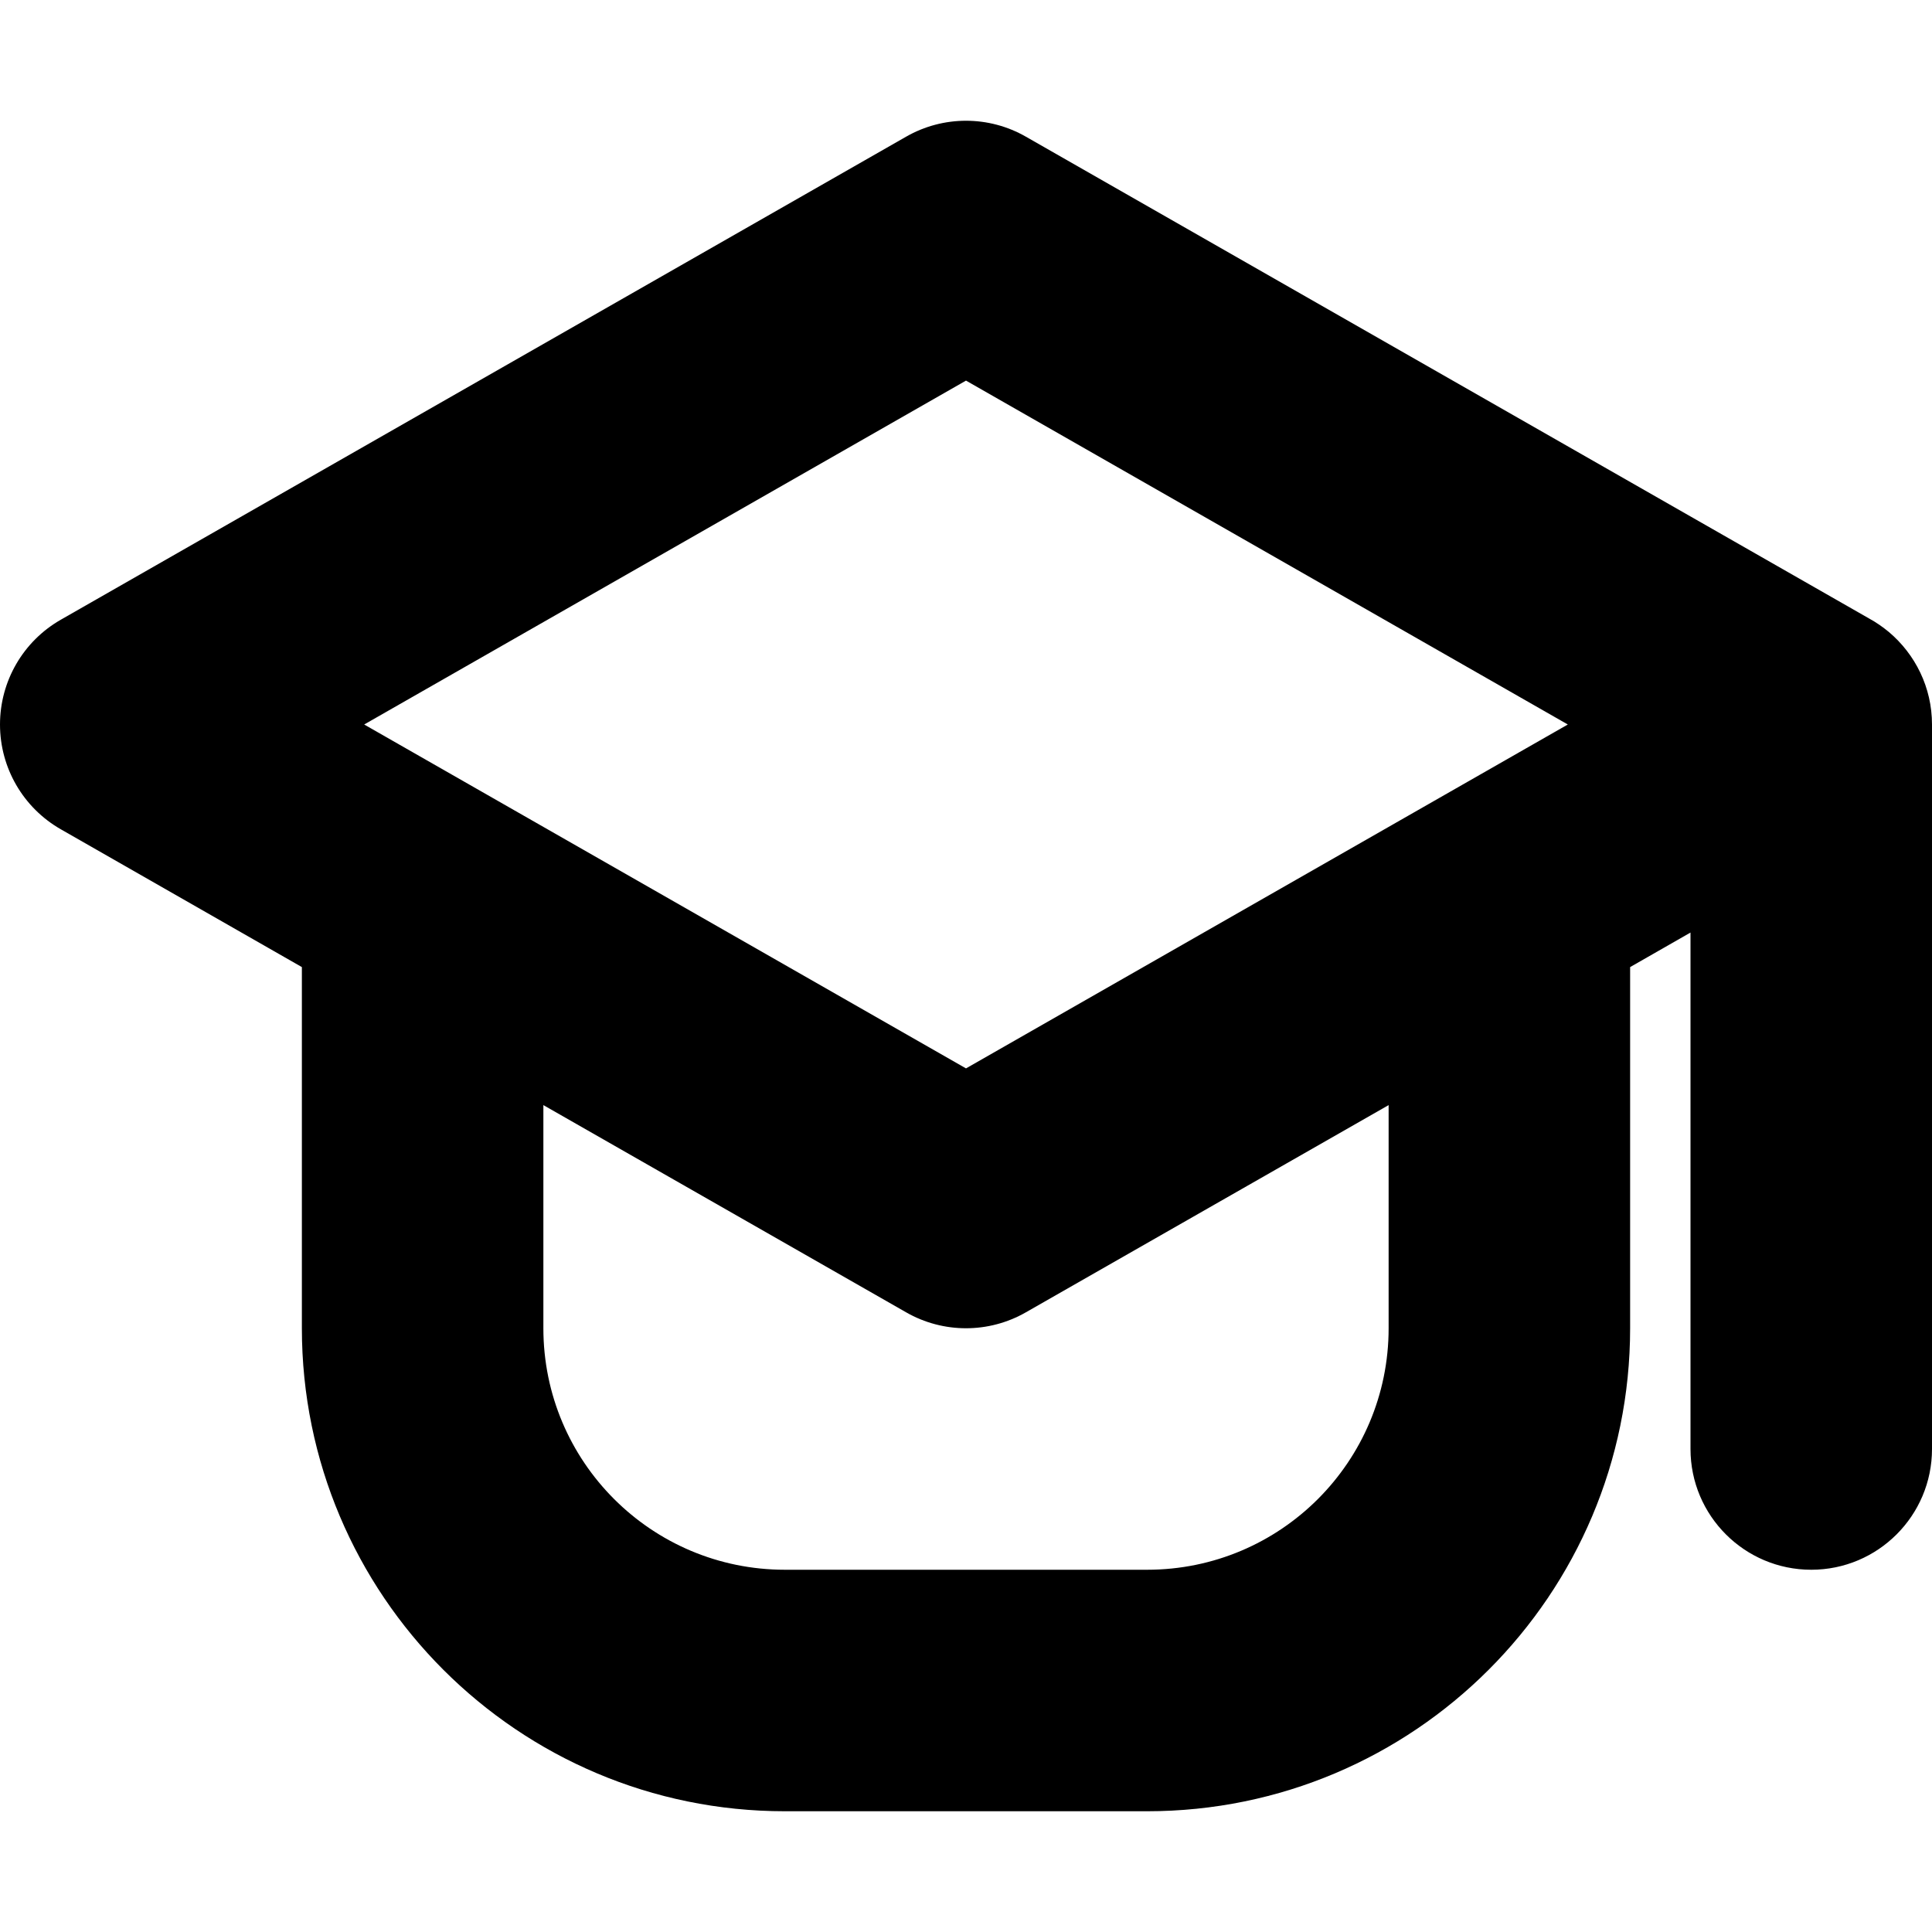 <svg width="16" height="16" viewBox="0 0 16 16" xmlns="http://www.w3.org/2000/svg"
  aria-hidden="true" focusable="false">
  <g fill-rule="evenodd">
    <rect fill="none" x="0" y="0" width="16" height="16"></rect>
    <path
      d="M7.504 1.132C7.811 0.956 8.189 0.956 8.496 1.132L15.479 5.122C15.538 5.154 15.592 5.192 15.643 5.234C15.861 5.418 16 5.693 16 6V12C16 12.552 15.552 13 15 13C14.448 13 14 12.552 14 12V7.723L13.5 8.009V11C13.5 13.209 11.709 15 9.5 15H6.5C4.291 15 2.5 13.209 2.5 11V8.009L0.504 6.868C0.192 6.69 0 6.359 0 6C0 5.641 0.192 5.31 0.504 5.132L7.504 1.132ZM4.5 9.152V11C4.5 12.105 5.395 13 6.5 13H9.5C10.605 13 11.5 12.105 11.5 11V9.152L8.496 10.868C8.189 11.044 7.811 11.044 7.504 10.868L4.5 9.152ZM3.016 6L8 8.848L12.984 6L8 3.152L3.016 6Z"
      fill="currentColor" />
  </g>
</svg>